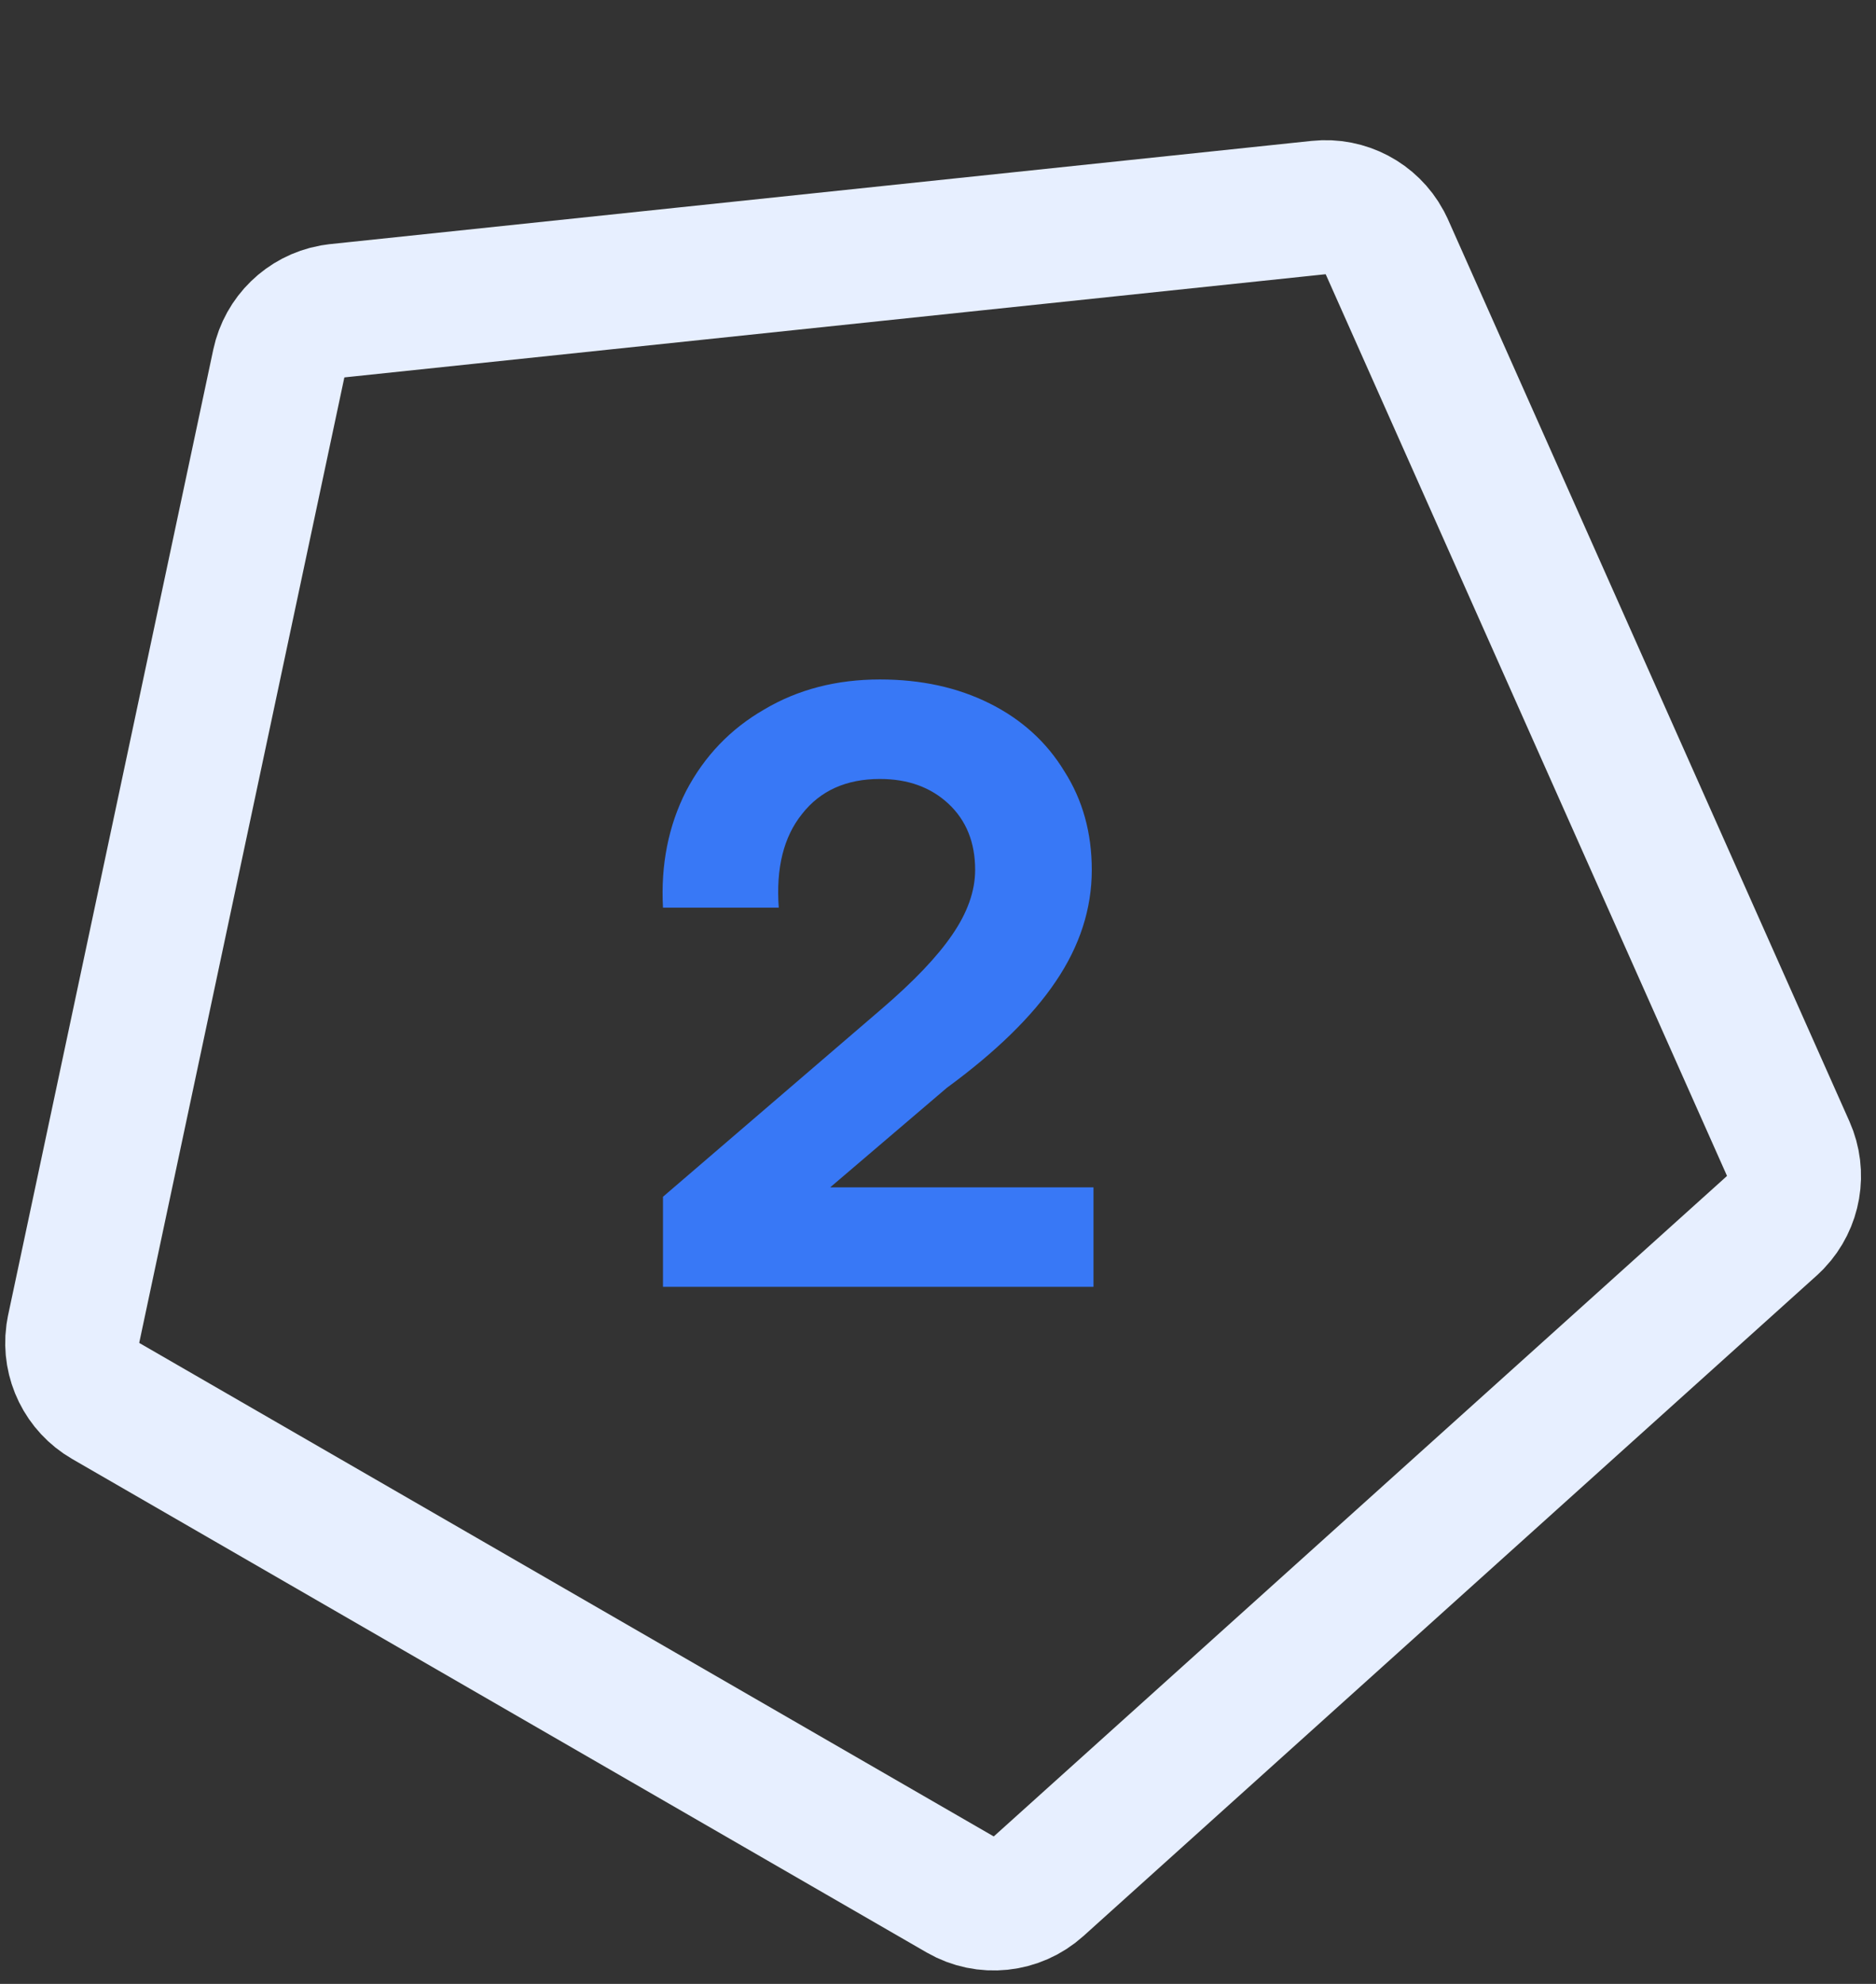 <svg width="70" height="74" viewBox="0 0 70 74" fill="none" xmlns="http://www.w3.org/2000/svg">
<rect x="0" y="0" width="70" height="74" fill="#333333" stroke="none"/>
<path d="M49.204 7.742C50.214 7.636 51.181 8.151 51.66 9.031L51.75 9.212L66.725 42.846C67.138 43.774 66.947 44.852 66.258 45.581L66.114 45.721L38.753 70.358C37.948 71.082 36.768 71.206 35.83 70.665L3.944 52.256C3.065 51.748 2.586 50.764 2.715 49.77L2.749 49.571L10.404 13.557C10.616 12.564 11.403 11.804 12.389 11.62L12.588 11.591L49.204 7.742Z" stroke="#E7EFFF" stroke-width="5"/>
<path d="M24.738 44.64L32.898 37.632C34.092 36.608 34.967 35.691 35.522 34.88C36.098 34.048 36.386 33.237 36.386 32.448C36.386 31.424 36.055 30.603 35.394 29.984C34.732 29.365 33.879 29.056 32.834 29.056C31.575 29.056 30.604 29.493 29.922 30.368C29.239 31.221 28.951 32.384 29.058 33.856H24.738C24.652 32.256 24.94 30.805 25.602 29.504C26.284 28.203 27.255 27.189 28.514 26.464C29.772 25.717 31.212 25.344 32.834 25.344C34.37 25.344 35.735 25.643 36.93 26.24C38.124 26.837 39.052 27.68 39.714 28.768C40.396 29.835 40.738 31.061 40.738 32.448C40.738 33.899 40.29 35.285 39.394 36.608C38.519 37.909 37.164 39.232 35.33 40.576L30.978 44.288H40.802V48H24.738V44.64Z" fill="#3878F6"/>
</svg>

